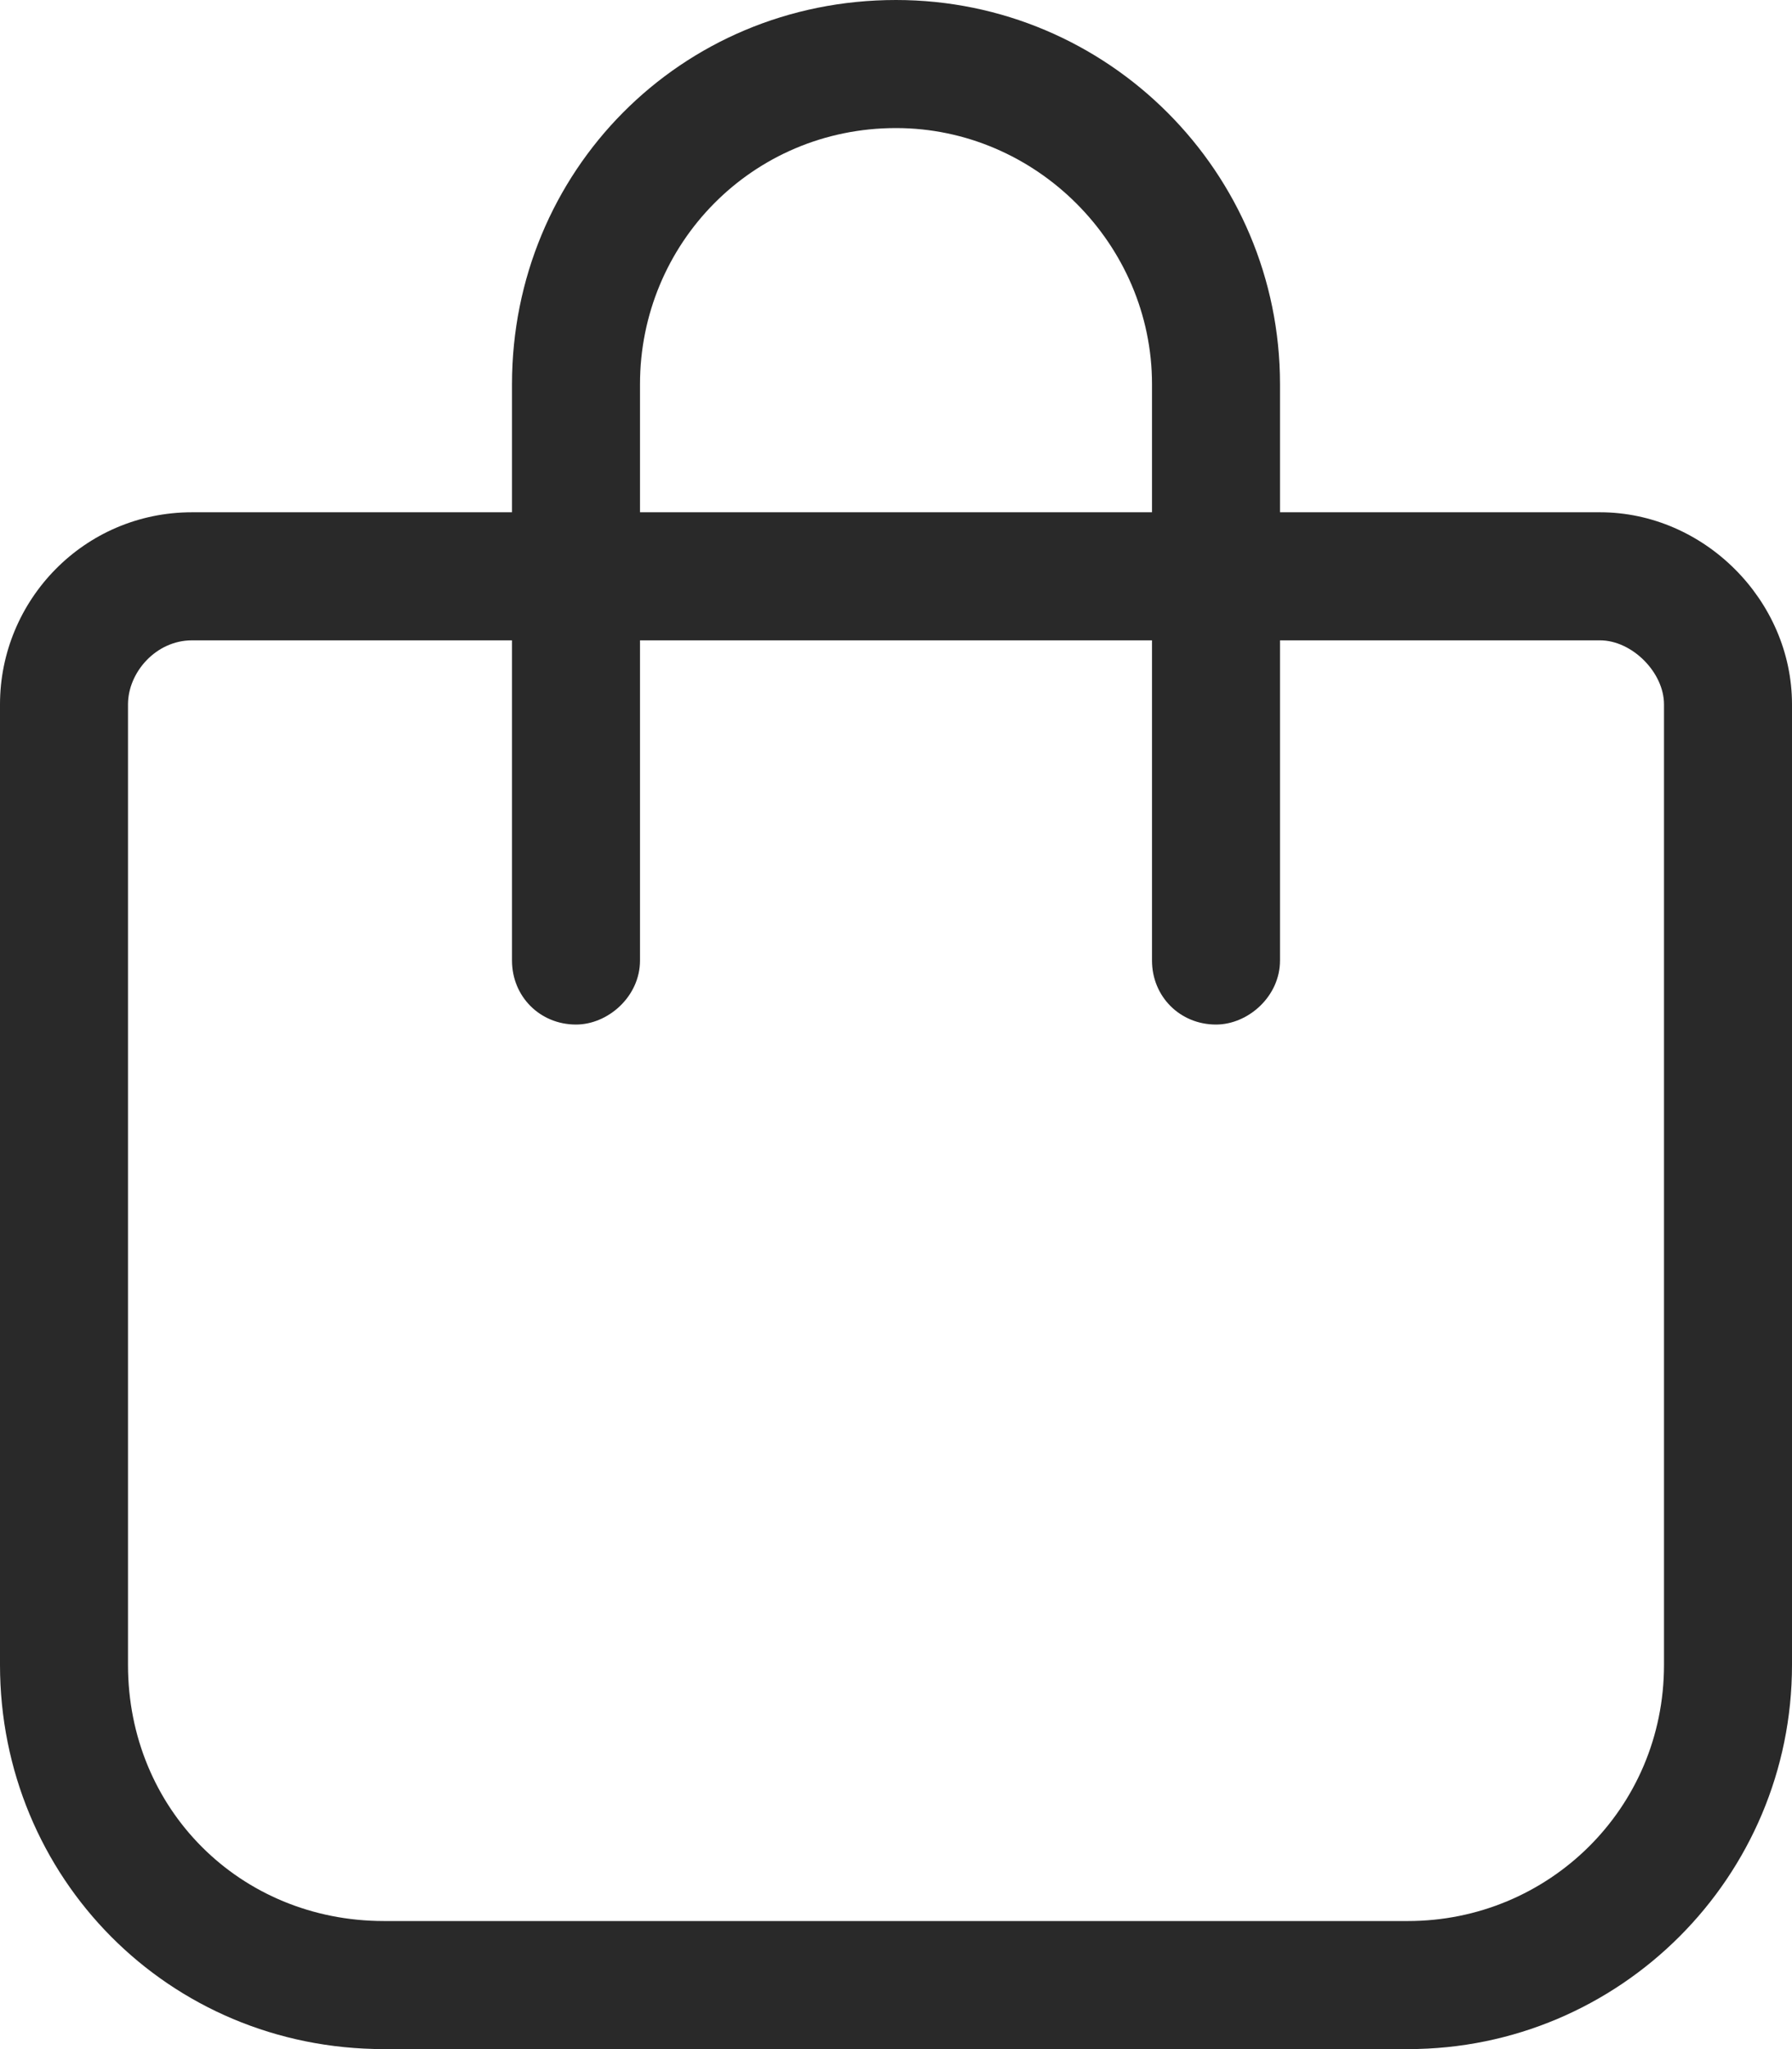 <svg width="21" height="24" viewBox="0 0 21 24" fill="none" xmlns="http://www.w3.org/2000/svg">
<path d="M6 6V4.5C6 2.016 7.969 0 10.5 0C12.984 0 15 2.016 15 4.5V6H18.75C19.969 6 21 7.031 21 8.25V19.5C21 21.984 18.984 24 16.5 24H4.5C1.969 24 0 21.984 0 19.5V8.25C0 7.031 0.984 6 2.25 6H6ZM7.5 6H13.5V4.5C13.5 2.859 12.141 1.5 10.5 1.5C8.812 1.5 7.5 2.859 7.5 4.5V6ZM2.25 7.5C1.828 7.5 1.5 7.875 1.5 8.25V19.5C1.5 21.188 2.812 22.5 4.5 22.5H16.5C18.141 22.5 19.5 21.188 19.5 19.5V8.25C19.5 7.875 19.125 7.5 18.75 7.5H15V11.25C15 11.672 14.625 12 14.25 12C13.828 12 13.5 11.672 13.5 11.25V7.5H7.5V11.25C7.5 11.672 7.125 12 6.75 12C6.328 12 6 11.672 6 11.25V7.5H2.25Z" fill="#292929"/>
</svg>
